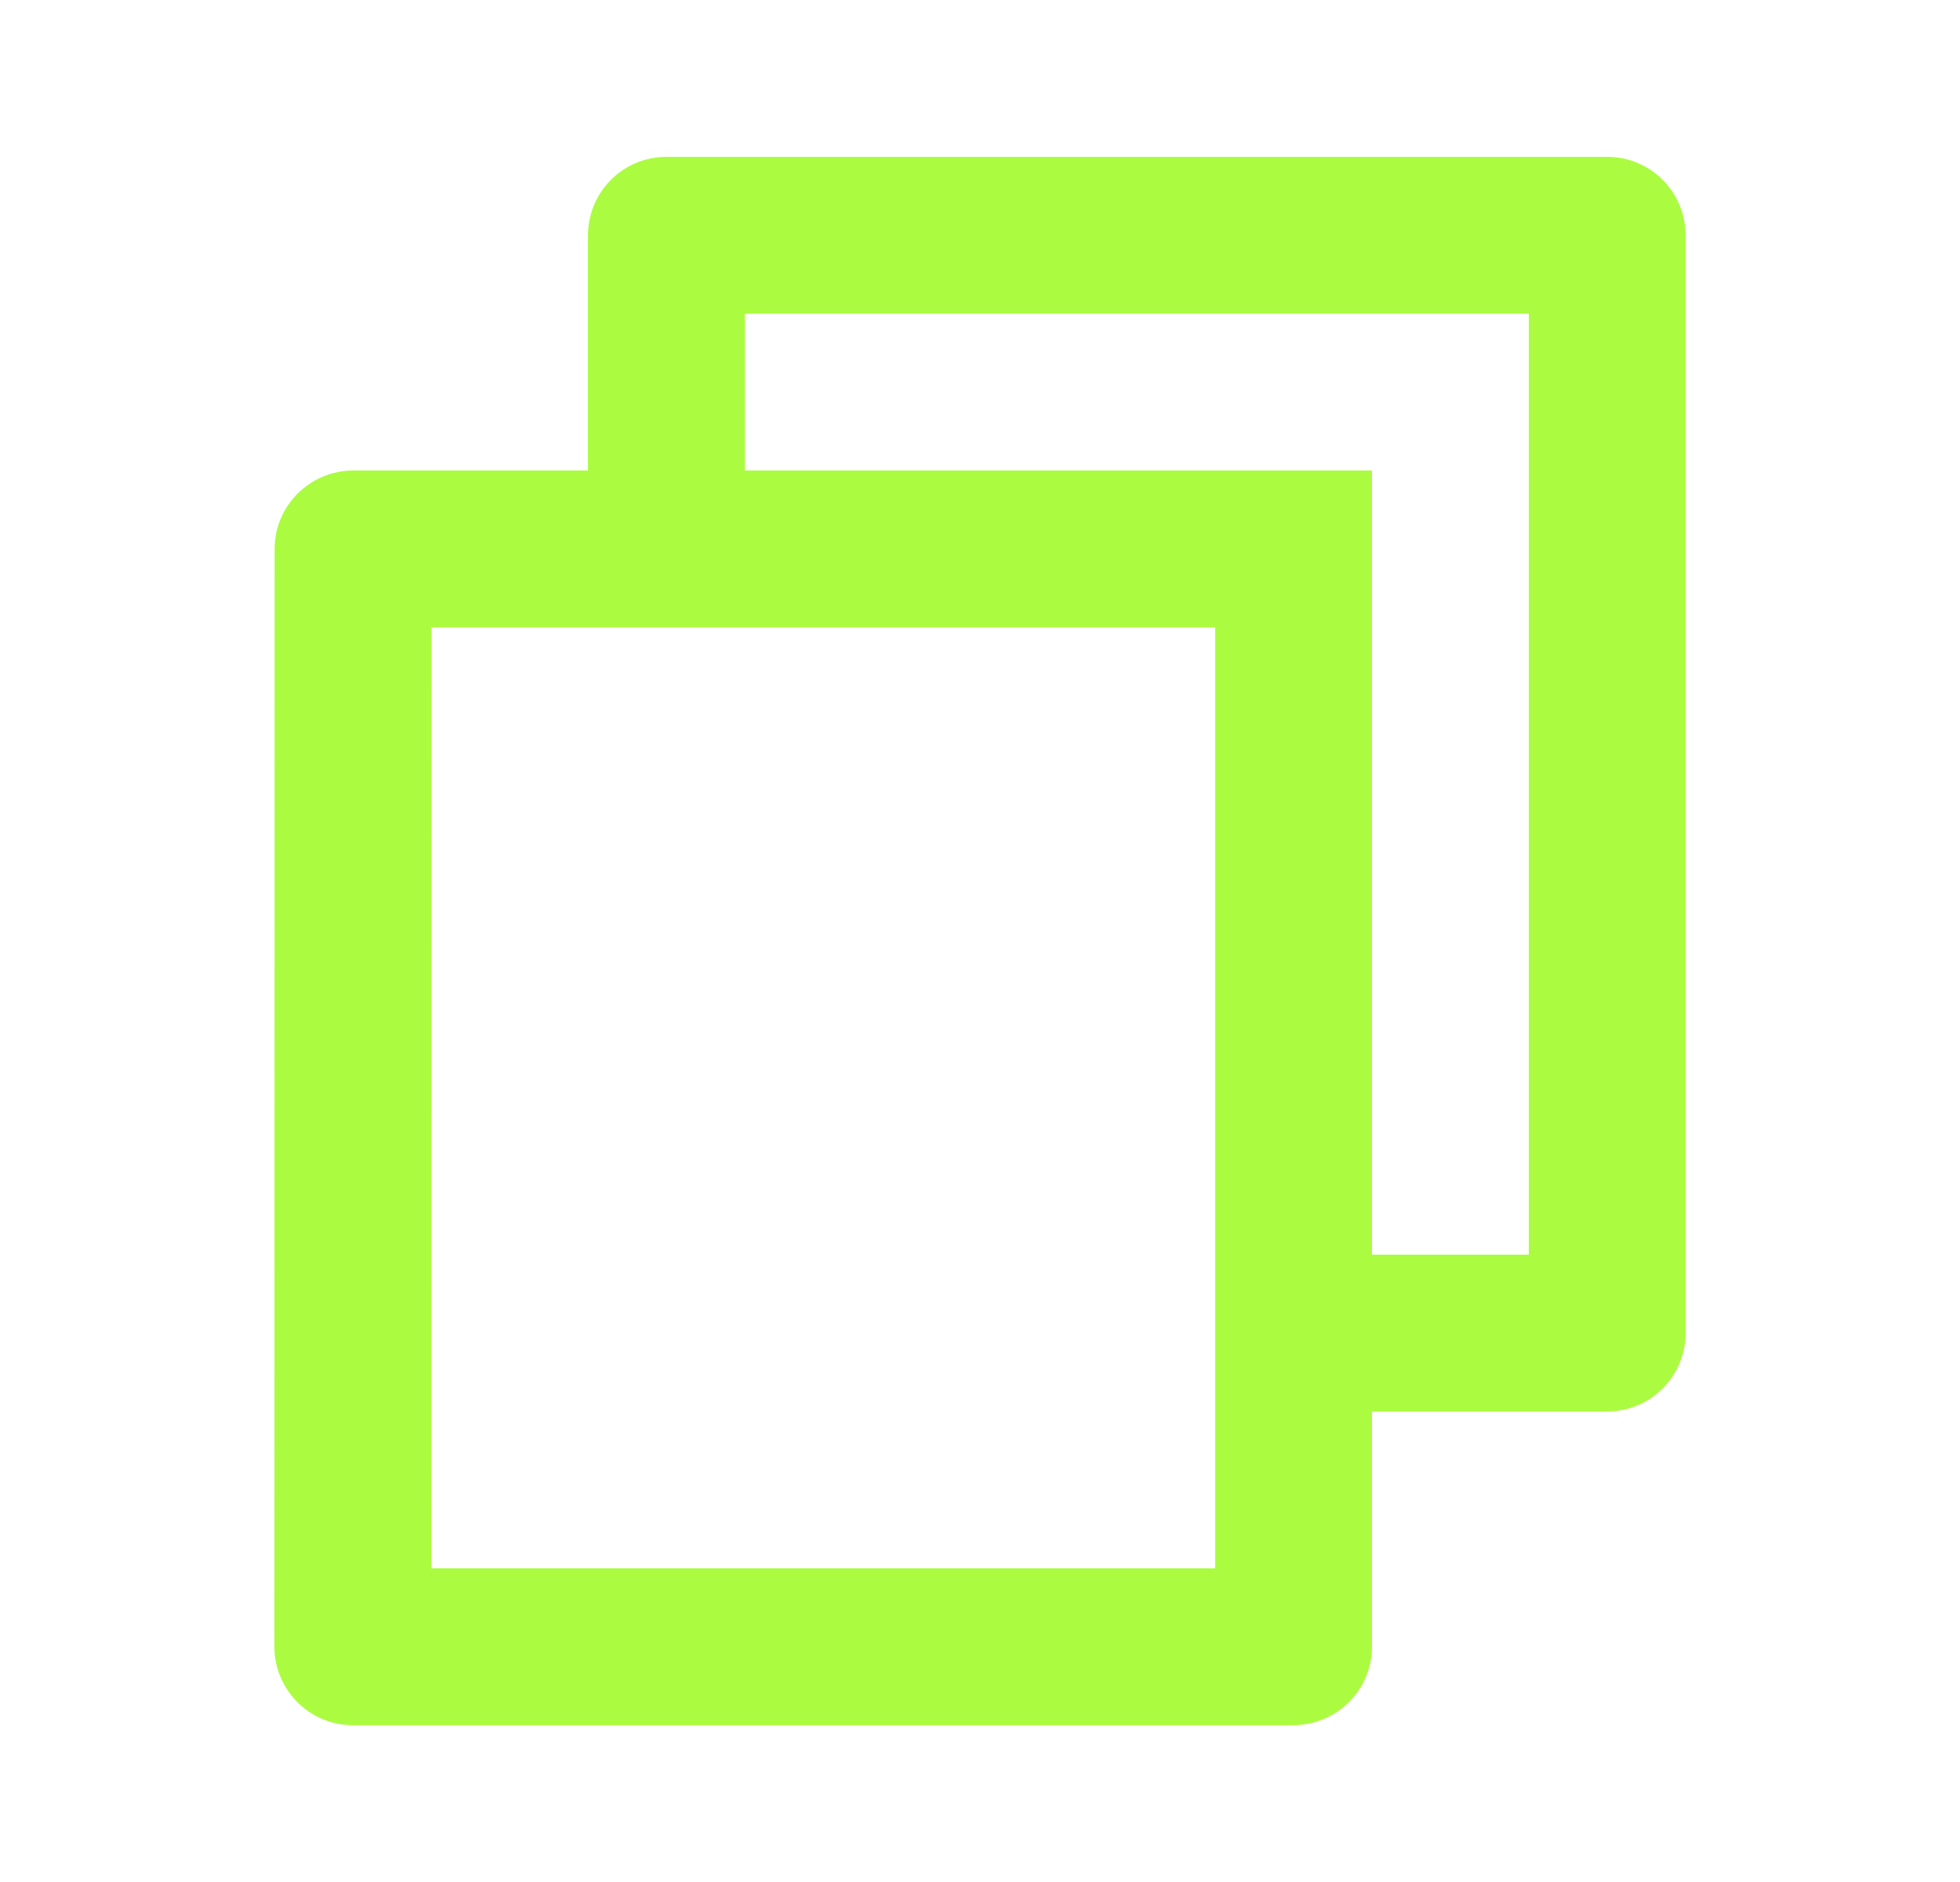 <svg width="25" height="24" viewBox="0 0 25 24" fill="none" xmlns="http://www.w3.org/2000/svg">
<path d="M7.5 6V3C7.5 2.735 7.605 2.48 7.793 2.293C7.98 2.105 8.235 2 8.5 2H20.5C20.765 2 21.02 2.105 21.207 2.293C21.395 2.48 21.5 2.735 21.5 3V17C21.5 17.265 21.395 17.52 21.207 17.707C21.02 17.895 20.765 18 20.5 18H17.5V21C17.5 21.552 17.05 22 16.493 22H4.507C4.375 22.001 4.244 21.976 4.122 21.926C4 21.876 3.889 21.802 3.796 21.709C3.702 21.616 3.628 21.506 3.577 21.384C3.526 21.262 3.5 21.132 3.5 21L3.503 7C3.503 6.448 3.953 6 4.51 6H7.5ZM5.503 8L5.5 20H15.5V8H5.503ZM9.5 6H17.5V16H19.5V4H9.5V6Z" fill="#ABFC41"/>
</svg>

